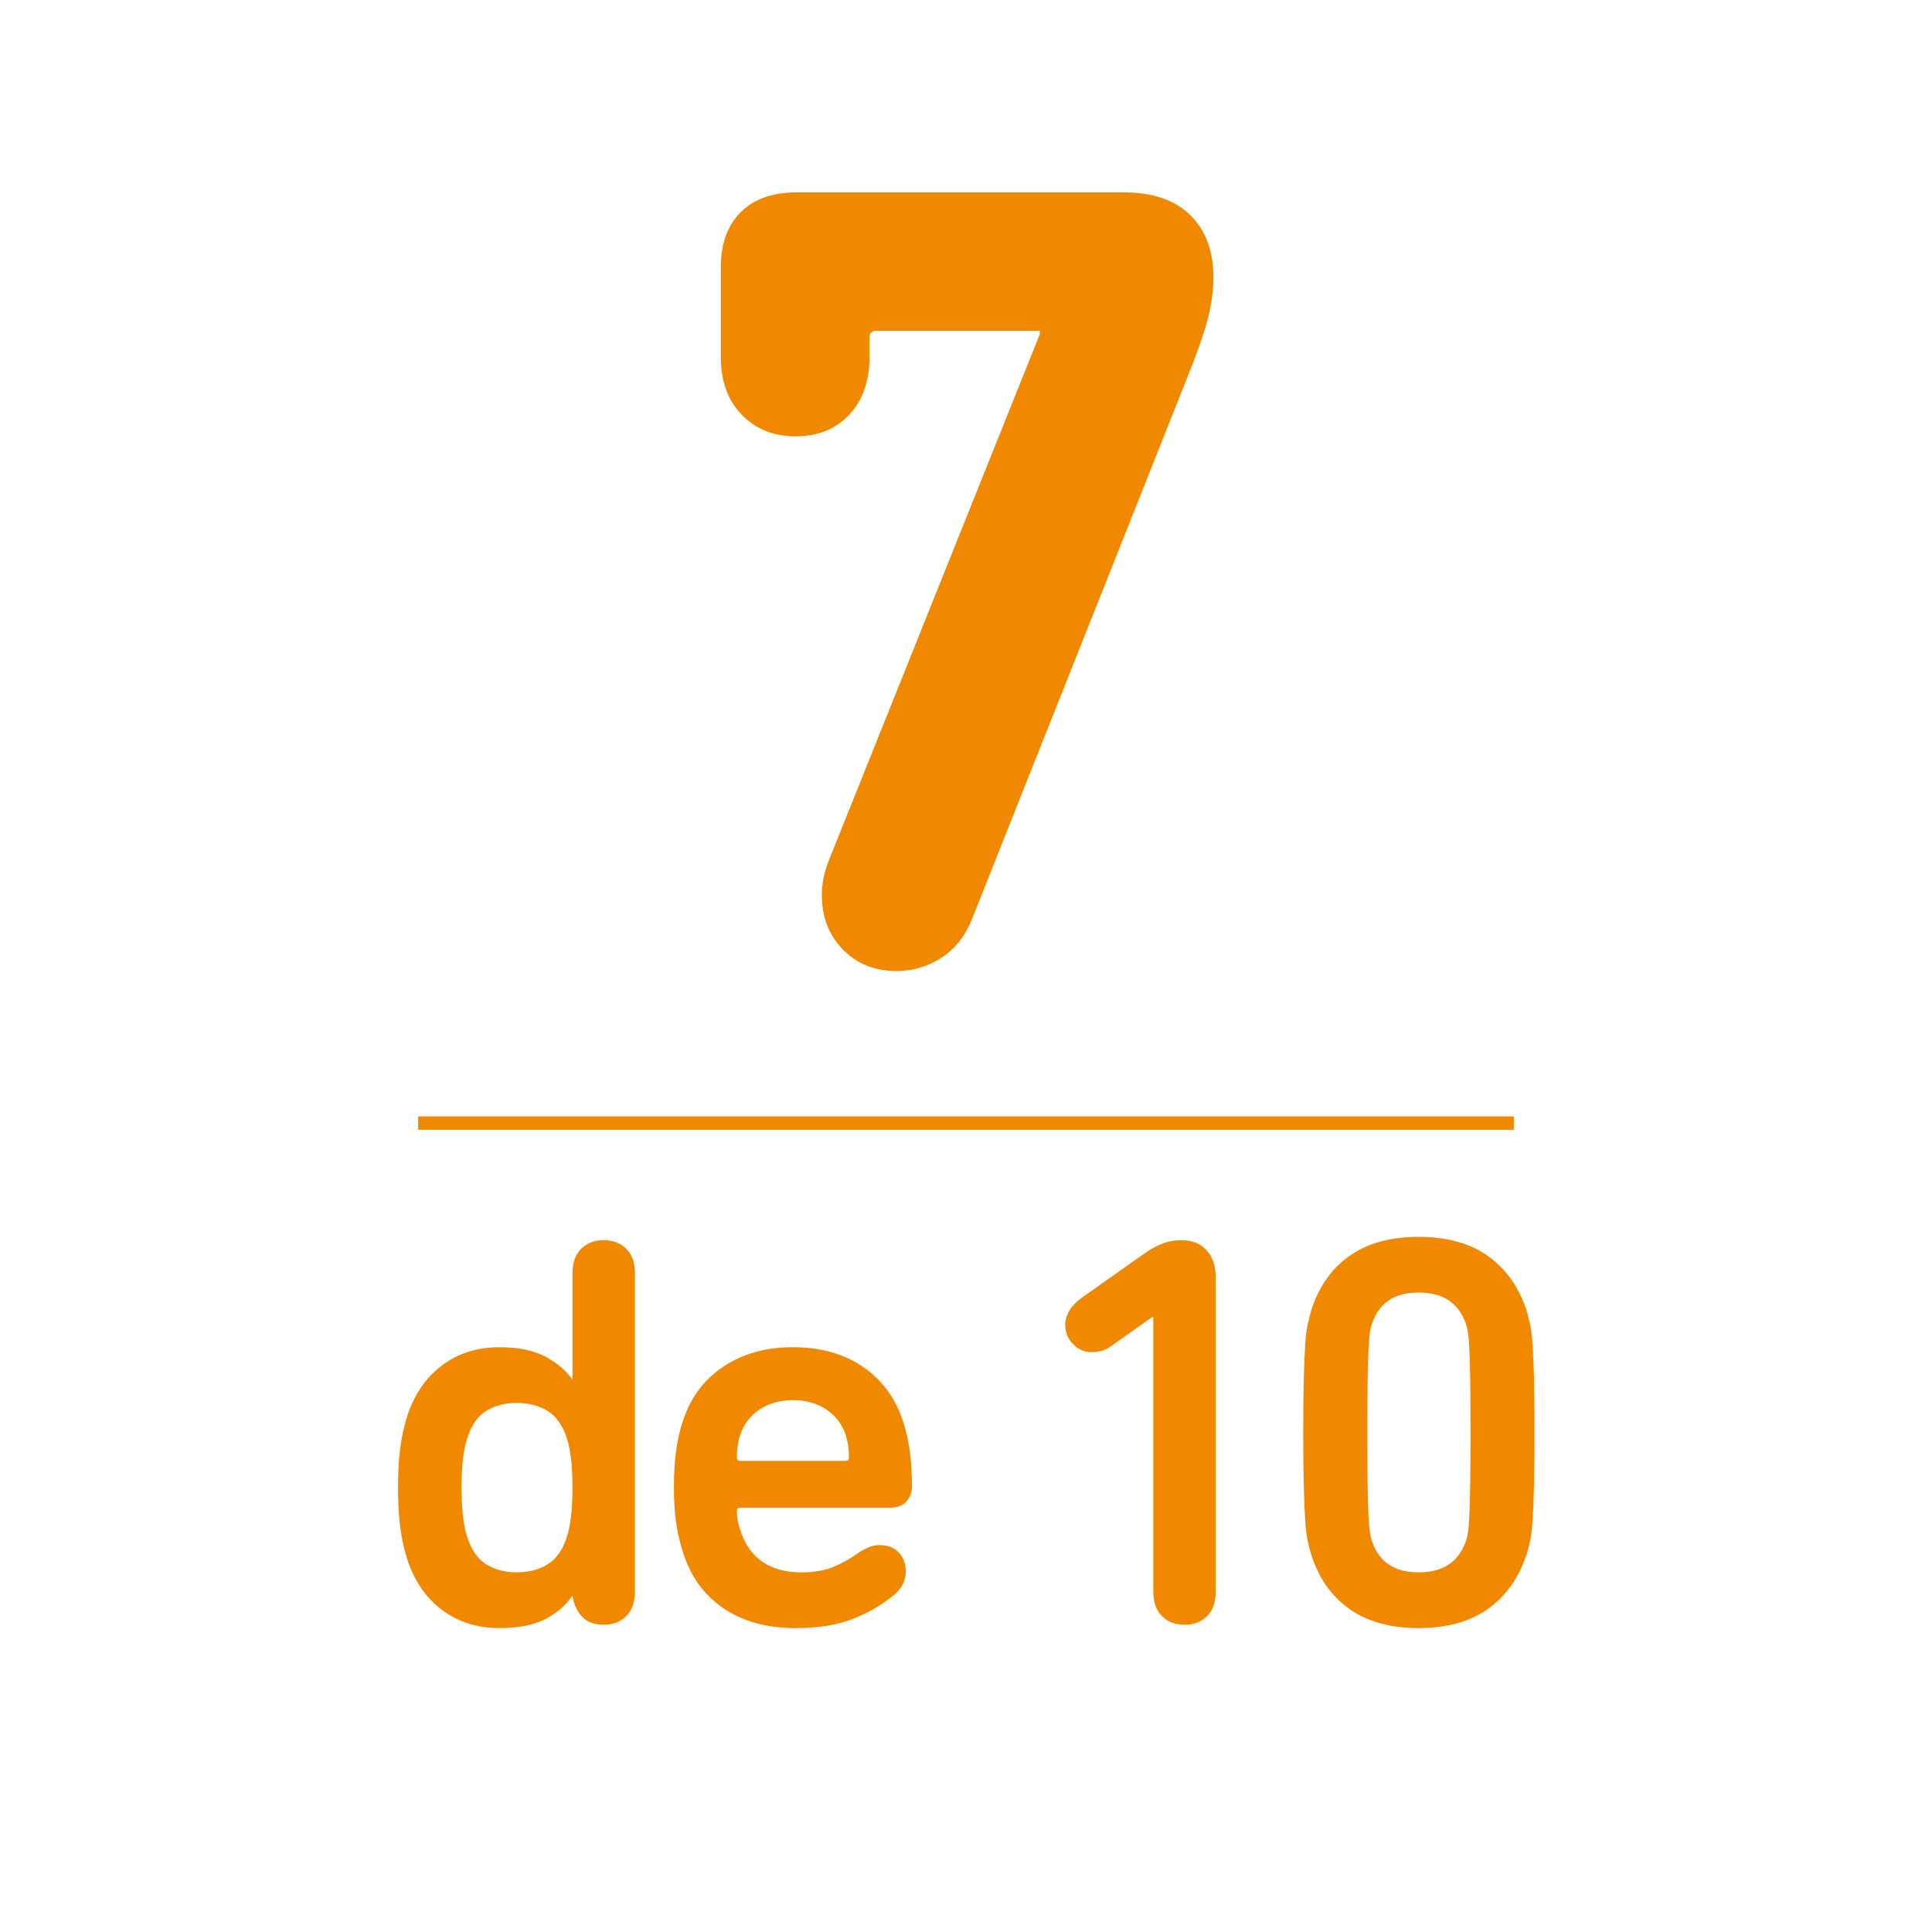 <?xml version="1.0" encoding="utf-8"?>
<!-- Generator: Adobe Illustrator 16.0.4, SVG Export Plug-In . SVG Version: 6.00 Build 0)  -->
<!DOCTYPE svg PUBLIC "-//W3C//DTD SVG 1.1//EN" "http://www.w3.org/Graphics/SVG/1.1/DTD/svg11.dtd">
<svg version="1.1" id="Capa_1" xmlns="http://www.w3.org/2000/svg" xmlns:xlink="http://www.w3.org/1999/xlink" x="0px" y="0px"
	 width="144.67px" height="144.672px" viewBox="0 0 144.67 144.672" enable-background="new 0 0 144.67 144.672"
	 xml:space="preserve">
<g>
	<g>
		<path fill="#F18900" d="M61.539,67.019c0-0.852,0.17-1.701,0.51-2.551L77.86,25.029v-0.256H65.62c-0.34,0-0.51,0.17-0.51,0.51
			v1.445c0,1.814-0.51,3.26-1.53,4.336s-2.353,1.613-3.995,1.613c-1.645,0-2.99-0.537-4.037-1.613
			c-1.05-1.076-1.572-2.521-1.572-4.336v-6.715c0-1.756,0.494-3.131,1.486-4.123c0.991-0.99,2.394-1.486,4.208-1.486h24.479
			c2.152,0,3.811,0.566,4.973,1.699c1.161,1.135,1.742,2.691,1.742,4.676c0,0.963-0.143,1.996-0.424,3.102
			c-0.285,1.105-0.852,2.707-1.701,4.803l-15.98,40.204c-0.51,1.246-1.274,2.197-2.295,2.848c-1.021,0.651-2.125,0.977-3.315,0.977
			c-1.644,0-2.989-0.537-4.037-1.615C62.062,70.022,61.539,68.661,61.539,67.019z"/>
	</g>
</g>
<line fill="#0C3952" stroke="#F18900" stroke-miterlimit="3.864" x1="31.311" y1="84.098" x2="113.358" y2="84.098"/>
<g>
	<g>
		<path fill="#F18900" d="M45.206,92.864c0.695,0,1.259,0.215,1.69,0.646c0.431,0.432,0.646,1.037,0.646,1.816v23.875
			c0,0.779-0.215,1.385-0.646,1.814c-0.432,0.432-0.995,0.647-1.69,0.647c-0.696,0-1.231-0.195-1.606-0.586
			c-0.377-0.39-0.62-0.902-0.73-1.543h-0.043c-0.473,0.694-1.141,1.266-2.003,1.711c-0.862,0.444-2.003,0.668-3.423,0.668
			c-1.67,0-3.104-0.453-4.299-1.356c-1.197-0.904-2.06-2.148-2.588-3.734c-0.25-0.779-0.432-1.594-0.543-2.443
			c-0.111-0.848-0.166-1.842-0.166-2.984c0-1.141,0.055-2.135,0.166-2.983c0.111-0.849,0.293-1.662,0.543-2.441
			c0.528-1.586,1.391-2.829,2.588-3.733c1.195-0.904,2.629-1.357,4.299-1.357c1.42,0,2.567,0.236,3.443,0.709
			c0.877,0.475,1.537,1.031,1.982,1.67h0.043v-7.93c0-0.779,0.215-1.385,0.646-1.816C43.946,93.081,44.51,92.864,45.206,92.864z
			 M38.694,105.052c-0.891,0-1.655,0.203-2.296,0.605c-0.641,0.403-1.113,1.092-1.419,2.065c-0.278,0.834-0.417,2.06-0.417,3.672
			c0,1.615,0.139,2.84,0.417,3.674c0.306,0.976,0.778,1.664,1.419,2.066c0.641,0.404,1.405,0.605,2.296,0.605
			c0.891,0,1.663-0.201,2.317-0.605c0.652-0.402,1.133-1.092,1.439-2.066c0.277-0.834,0.418-2.059,0.418-3.674
			c0-1.612-0.141-2.838-0.418-3.672c-0.307-0.975-0.787-1.662-1.439-2.065C40.357,105.255,39.585,105.052,38.694,105.052z"/>
		<path fill="#F18900" d="M59.605,121.915c-2.17,0-3.979-0.494-5.426-1.481c-1.447-0.986-2.449-2.357-3.005-4.111
			c-0.224-0.639-0.396-1.355-0.522-2.148c-0.125-0.793-0.188-1.719-0.188-2.777c0-1.057,0.056-1.987,0.168-2.795
			c0.11-0.807,0.277-1.531,0.5-2.172c0.557-1.752,1.565-3.115,3.026-4.09c1.461-0.975,3.192-1.461,5.196-1.461
			c2.088,0,3.847,0.494,5.28,1.482c1.433,0.988,2.427,2.344,2.984,4.068c0.222,0.668,0.39,1.397,0.501,2.19
			c0.111,0.793,0.167,1.678,0.167,2.649c0,0.476-0.14,0.863-0.417,1.17c-0.279,0.308-0.683,0.459-1.211,0.459H55.432
			c-0.166,0-0.25,0.084-0.25,0.25c0,0.308,0.027,0.584,0.084,0.834c0.055,0.252,0.125,0.488,0.209,0.711
			c0.694,2.031,2.211,3.048,4.549,3.048c0.862,0,1.607-0.119,2.232-0.355c0.627-0.235,1.26-0.575,1.9-1.021
			c0.277-0.195,0.556-0.355,0.834-0.48c0.278-0.125,0.57-0.188,0.877-0.188c0.611,0,1.092,0.188,1.439,0.562
			c0.347,0.374,0.521,0.843,0.521,1.398c0,0.725-0.319,1.336-0.959,1.836c-0.891,0.725-1.914,1.309-3.068,1.754
			C62.646,121.691,61.248,121.915,59.605,121.915z M63.571,109.143c0-0.64-0.083-1.209-0.251-1.711
			c-0.277-0.808-0.766-1.439-1.461-1.898c-0.695-0.459-1.516-0.689-2.462-0.689c-0.975,0-1.81,0.23-2.505,0.689
			c-0.695,0.459-1.183,1.092-1.461,1.898c-0.166,0.502-0.25,1.071-0.25,1.711c0,0.168,0.084,0.252,0.25,0.252h7.889
			C63.488,109.395,63.571,109.311,63.571,109.143z"/>
		<path fill="#F18900" d="M86.36,98.624h-0.084l-3.131,2.213c-0.39,0.277-0.861,0.416-1.418,0.416c-0.528,0-0.987-0.201-1.377-0.604
			c-0.391-0.402-0.586-0.883-0.586-1.439c0-0.75,0.418-1.432,1.252-2.045l4.551-3.213c0.5-0.361,0.98-0.633,1.439-0.814
			c0.459-0.181,0.953-0.271,1.482-0.271c0.777,0,1.396,0.25,1.857,0.752c0.459,0.5,0.688,1.168,0.688,2.002v23.584
			c0,0.778-0.215,1.385-0.646,1.813c-0.432,0.433-0.994,0.648-1.689,0.648c-0.696,0-1.26-0.217-1.69-0.648
			c-0.432-0.43-0.646-1.035-0.646-1.813v-20.58H86.36z"/>
		<path fill="#F18900" d="M98.173,116.364c-0.083-0.279-0.167-0.605-0.251-0.982c-0.083-0.375-0.146-0.889-0.188-1.543
			c-0.041-0.653-0.075-1.504-0.104-2.547c-0.029-1.043-0.043-2.385-0.043-4.026c0-1.643,0.014-2.984,0.043-4.029
			c0.027-1.043,0.062-1.892,0.104-2.545c0.043-0.654,0.104-1.162,0.188-1.523s0.168-0.695,0.251-1.002
			c0.557-1.781,1.51-3.152,2.859-4.111c1.349-0.961,3.08-1.438,5.195-1.438c2.114,0,3.848,0.479,5.197,1.438
			c1.35,0.959,2.316,2.33,2.9,4.111c0.084,0.307,0.167,0.641,0.25,1.002c0.084,0.361,0.146,0.869,0.188,1.523
			c0.043,0.653,0.077,1.502,0.105,2.545c0.027,1.045,0.041,2.387,0.041,4.029c0,1.642-0.014,2.983-0.041,4.026
			c-0.028,1.043-0.062,1.894-0.105,2.547c-0.041,0.654-0.104,1.168-0.188,1.543c-0.083,0.377-0.166,0.703-0.25,0.982
			c-0.584,1.778-1.553,3.149-2.9,4.11c-1.351,0.959-3.083,1.439-5.197,1.439c-2.115,0-3.848-0.48-5.195-1.439
			C99.683,119.516,98.729,118.145,98.173,116.364z M102.765,115.486c0.528,1.503,1.684,2.255,3.465,2.255
			c1.78,0,2.949-0.752,3.506-2.255c0.084-0.223,0.146-0.473,0.188-0.752c0.043-0.276,0.077-0.709,0.105-1.293
			c0.027-0.586,0.048-1.362,0.062-2.338c0.015-0.975,0.021-2.254,0.021-3.84s-0.006-2.865-0.021-3.84s-0.034-1.754-0.062-2.338
			c-0.028-0.584-0.062-1.016-0.105-1.295c-0.041-0.277-0.104-0.527-0.188-0.75c-0.557-1.504-1.726-2.254-3.506-2.254
			c-1.781,0-2.937,0.75-3.465,2.254c-0.084,0.223-0.146,0.473-0.188,0.75c-0.041,0.279-0.076,0.711-0.104,1.295
			c-0.029,0.584-0.049,1.363-0.062,2.338c-0.017,0.975-0.021,2.254-0.021,3.84s0.006,2.865,0.021,3.84
			c0.014,0.976,0.032,1.752,0.062,2.338c0.027,0.584,0.062,1.017,0.104,1.293C102.618,115.016,102.681,115.266,102.765,115.486z"/>
	</g>
</g>
</svg>
